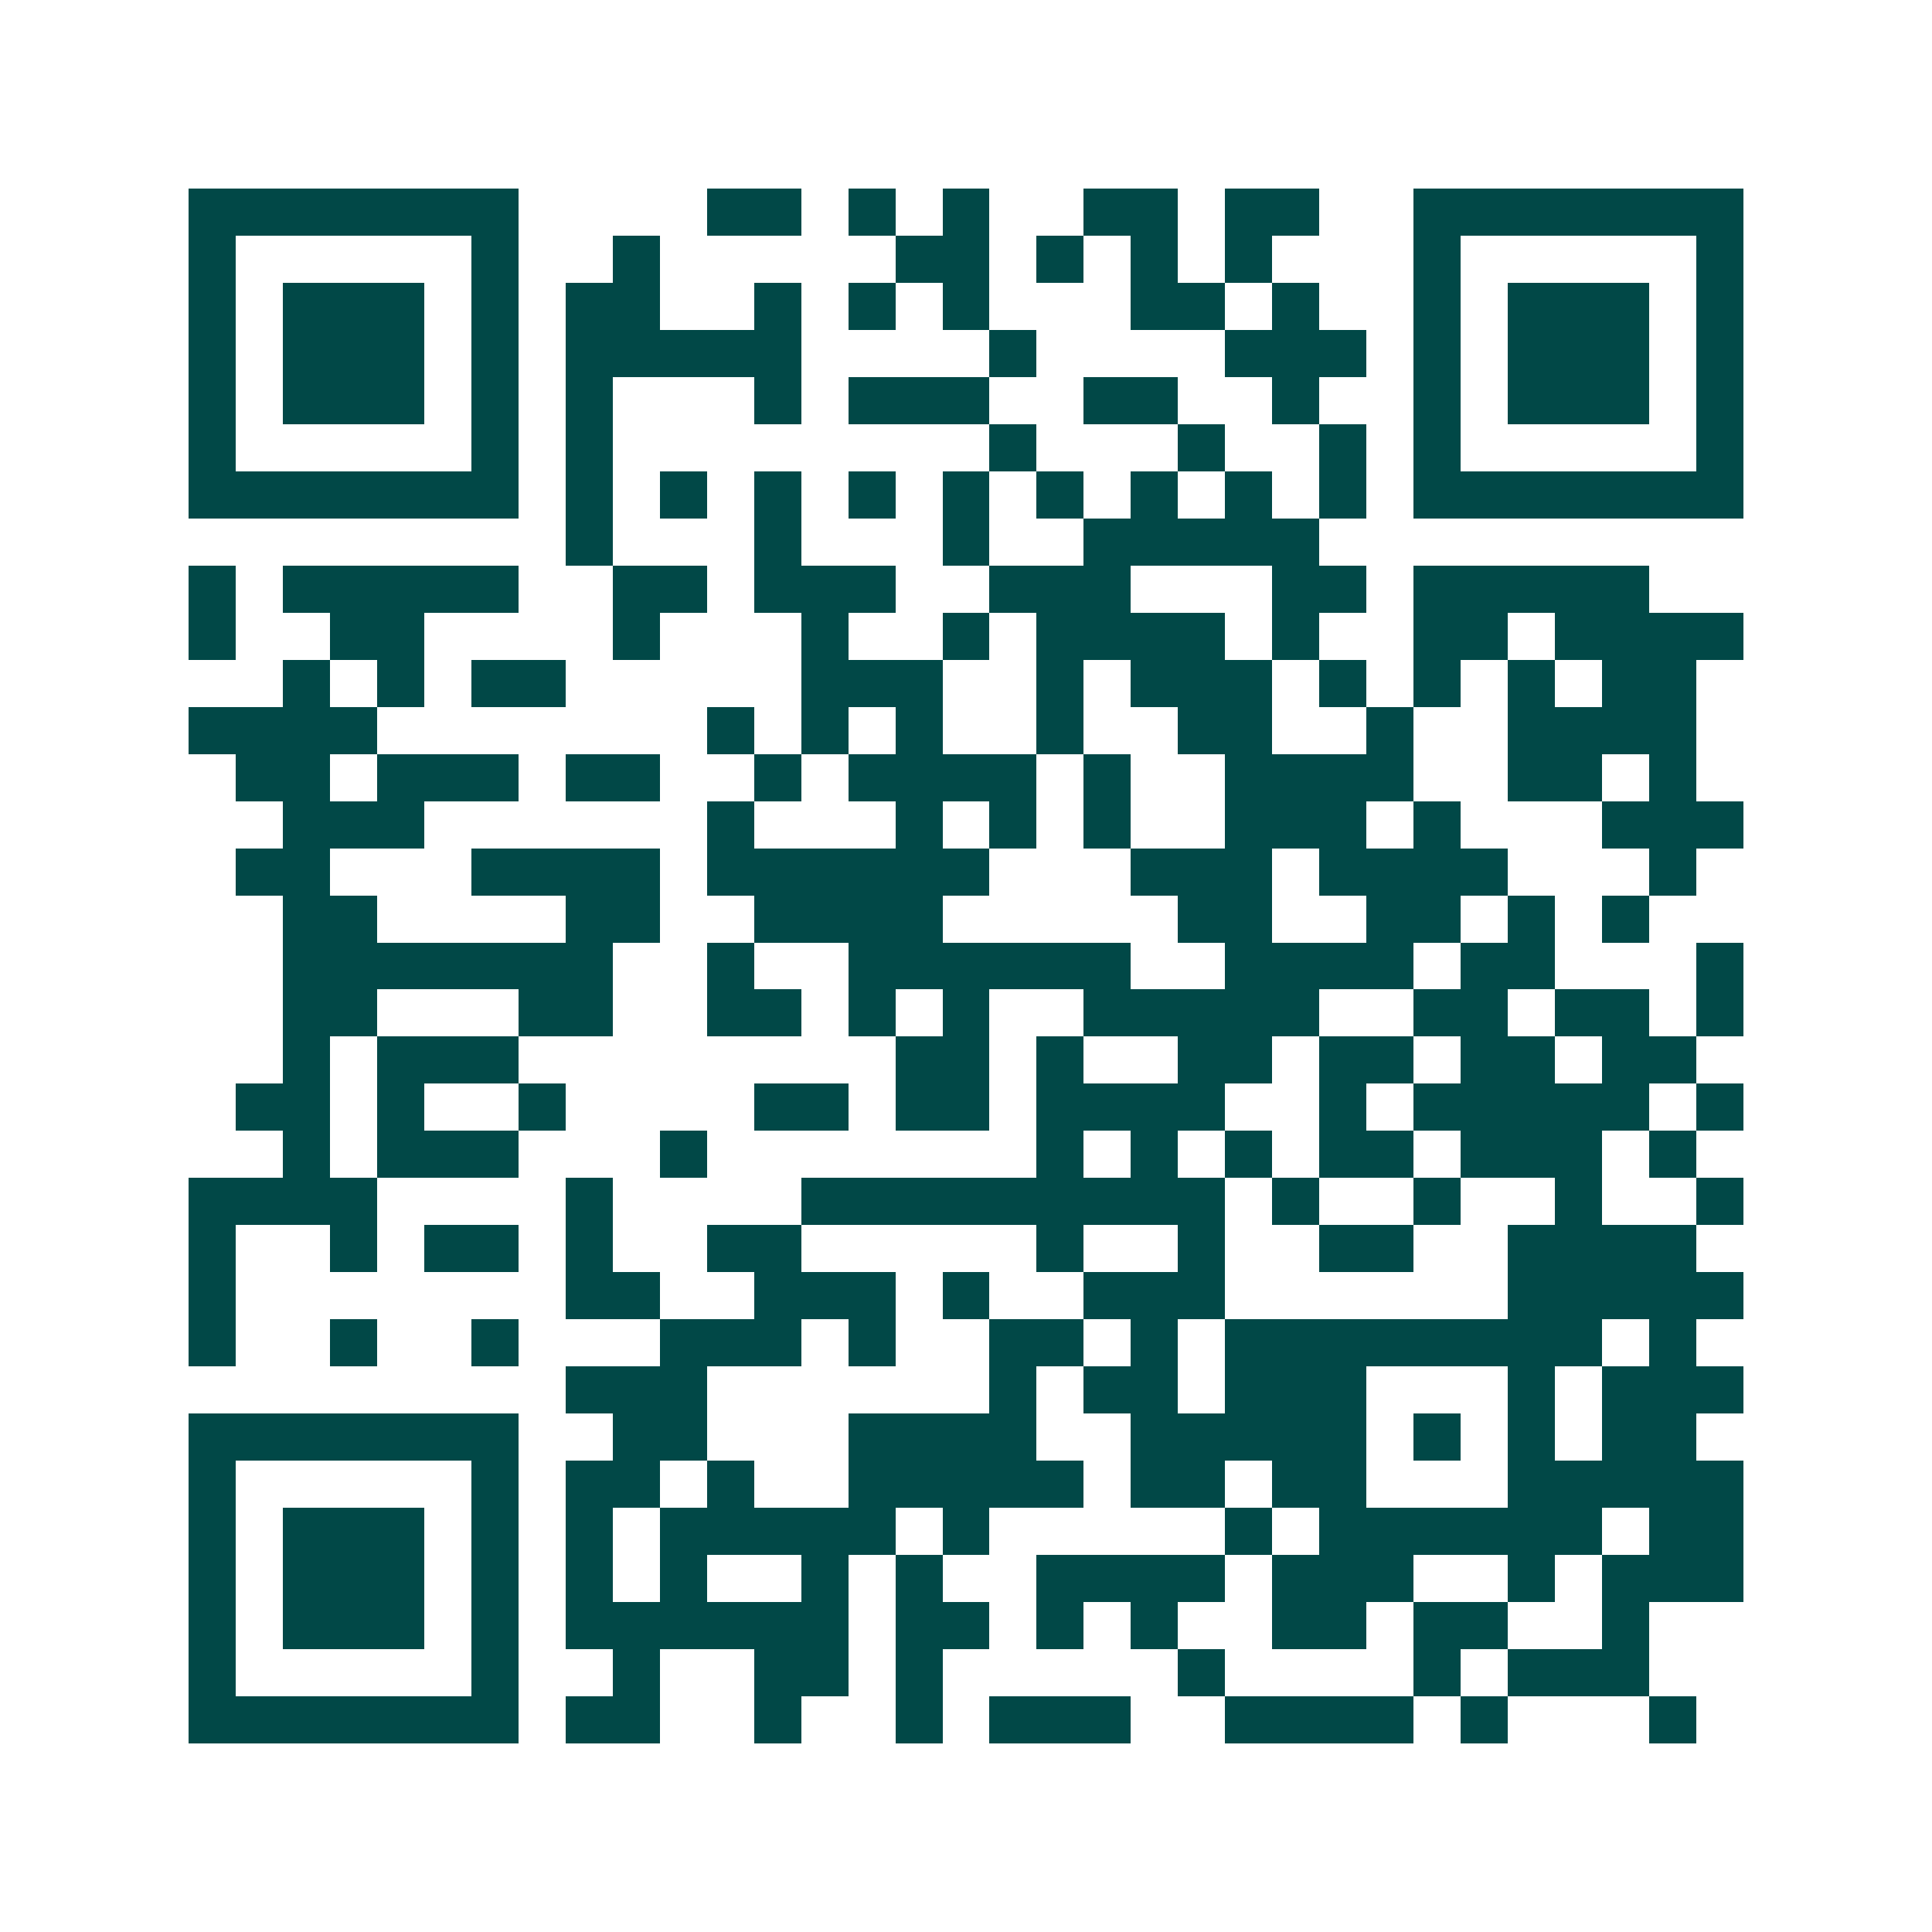 <svg xmlns="http://www.w3.org/2000/svg" width="200" height="200" viewBox="0 0 41 41" shape-rendering="crispEdges"><path fill="#ffffff" d="M0 0h41v41H0z"/><path stroke="#014847" d="M4 4.5h7m4 0h2m1 0h1m1 0h1m2 0h2m1 0h2m2 0h7M4 5.5h1m5 0h1m2 0h1m5 0h2m1 0h1m1 0h1m1 0h1m3 0h1m5 0h1M4 6.5h1m1 0h3m1 0h1m1 0h2m2 0h1m1 0h1m1 0h1m3 0h2m1 0h1m2 0h1m1 0h3m1 0h1M4 7.5h1m1 0h3m1 0h1m1 0h5m4 0h1m4 0h3m1 0h1m1 0h3m1 0h1M4 8.5h1m1 0h3m1 0h1m1 0h1m3 0h1m1 0h3m2 0h2m2 0h1m2 0h1m1 0h3m1 0h1M4 9.5h1m5 0h1m1 0h1m8 0h1m3 0h1m2 0h1m1 0h1m5 0h1M4 10.5h7m1 0h1m1 0h1m1 0h1m1 0h1m1 0h1m1 0h1m1 0h1m1 0h1m1 0h1m1 0h7M12 11.5h1m3 0h1m3 0h1m2 0h5M4 12.5h1m1 0h5m2 0h2m1 0h3m2 0h3m3 0h2m1 0h5M4 13.5h1m2 0h2m4 0h1m3 0h1m2 0h1m1 0h4m1 0h1m2 0h2m1 0h4M6 14.5h1m1 0h1m1 0h2m5 0h3m2 0h1m1 0h3m1 0h1m1 0h1m1 0h1m1 0h2M4 15.5h4m7 0h1m1 0h1m1 0h1m2 0h1m2 0h2m2 0h1m2 0h4M5 16.5h2m1 0h3m1 0h2m2 0h1m1 0h4m1 0h1m2 0h4m2 0h2m1 0h1M6 17.5h3m6 0h1m3 0h1m1 0h1m1 0h1m2 0h3m1 0h1m3 0h3M5 18.5h2m3 0h4m1 0h6m3 0h3m1 0h4m3 0h1M6 19.5h2m4 0h2m2 0h4m5 0h2m2 0h2m1 0h1m1 0h1M6 20.5h7m2 0h1m2 0h6m2 0h4m1 0h2m3 0h1M6 21.5h2m3 0h2m2 0h2m1 0h1m1 0h1m2 0h5m2 0h2m1 0h2m1 0h1M6 22.5h1m1 0h3m8 0h2m1 0h1m2 0h2m1 0h2m1 0h2m1 0h2M5 23.5h2m1 0h1m2 0h1m4 0h2m1 0h2m1 0h4m2 0h1m1 0h5m1 0h1M6 24.5h1m1 0h3m3 0h1m7 0h1m1 0h1m1 0h1m1 0h2m1 0h3m1 0h1M4 25.5h4m4 0h1m4 0h9m1 0h1m2 0h1m2 0h1m2 0h1M4 26.5h1m2 0h1m1 0h2m1 0h1m2 0h2m5 0h1m2 0h1m2 0h2m2 0h4M4 27.5h1m7 0h2m2 0h3m1 0h1m2 0h3m6 0h5M4 28.5h1m2 0h1m2 0h1m3 0h3m1 0h1m2 0h2m1 0h1m1 0h8m1 0h1M12 29.5h3m6 0h1m1 0h2m1 0h3m3 0h1m1 0h3M4 30.5h7m2 0h2m3 0h4m2 0h5m1 0h1m1 0h1m1 0h2M4 31.5h1m5 0h1m1 0h2m1 0h1m2 0h5m1 0h2m1 0h2m3 0h5M4 32.5h1m1 0h3m1 0h1m1 0h1m1 0h5m1 0h1m5 0h1m1 0h6m1 0h2M4 33.5h1m1 0h3m1 0h1m1 0h1m1 0h1m2 0h1m1 0h1m2 0h4m1 0h3m2 0h1m1 0h3M4 34.5h1m1 0h3m1 0h1m1 0h6m1 0h2m1 0h1m1 0h1m2 0h2m1 0h2m2 0h1M4 35.5h1m5 0h1m2 0h1m2 0h2m1 0h1m5 0h1m4 0h1m1 0h3M4 36.5h7m1 0h2m2 0h1m2 0h1m1 0h3m2 0h4m1 0h1m3 0h1"/></svg>
